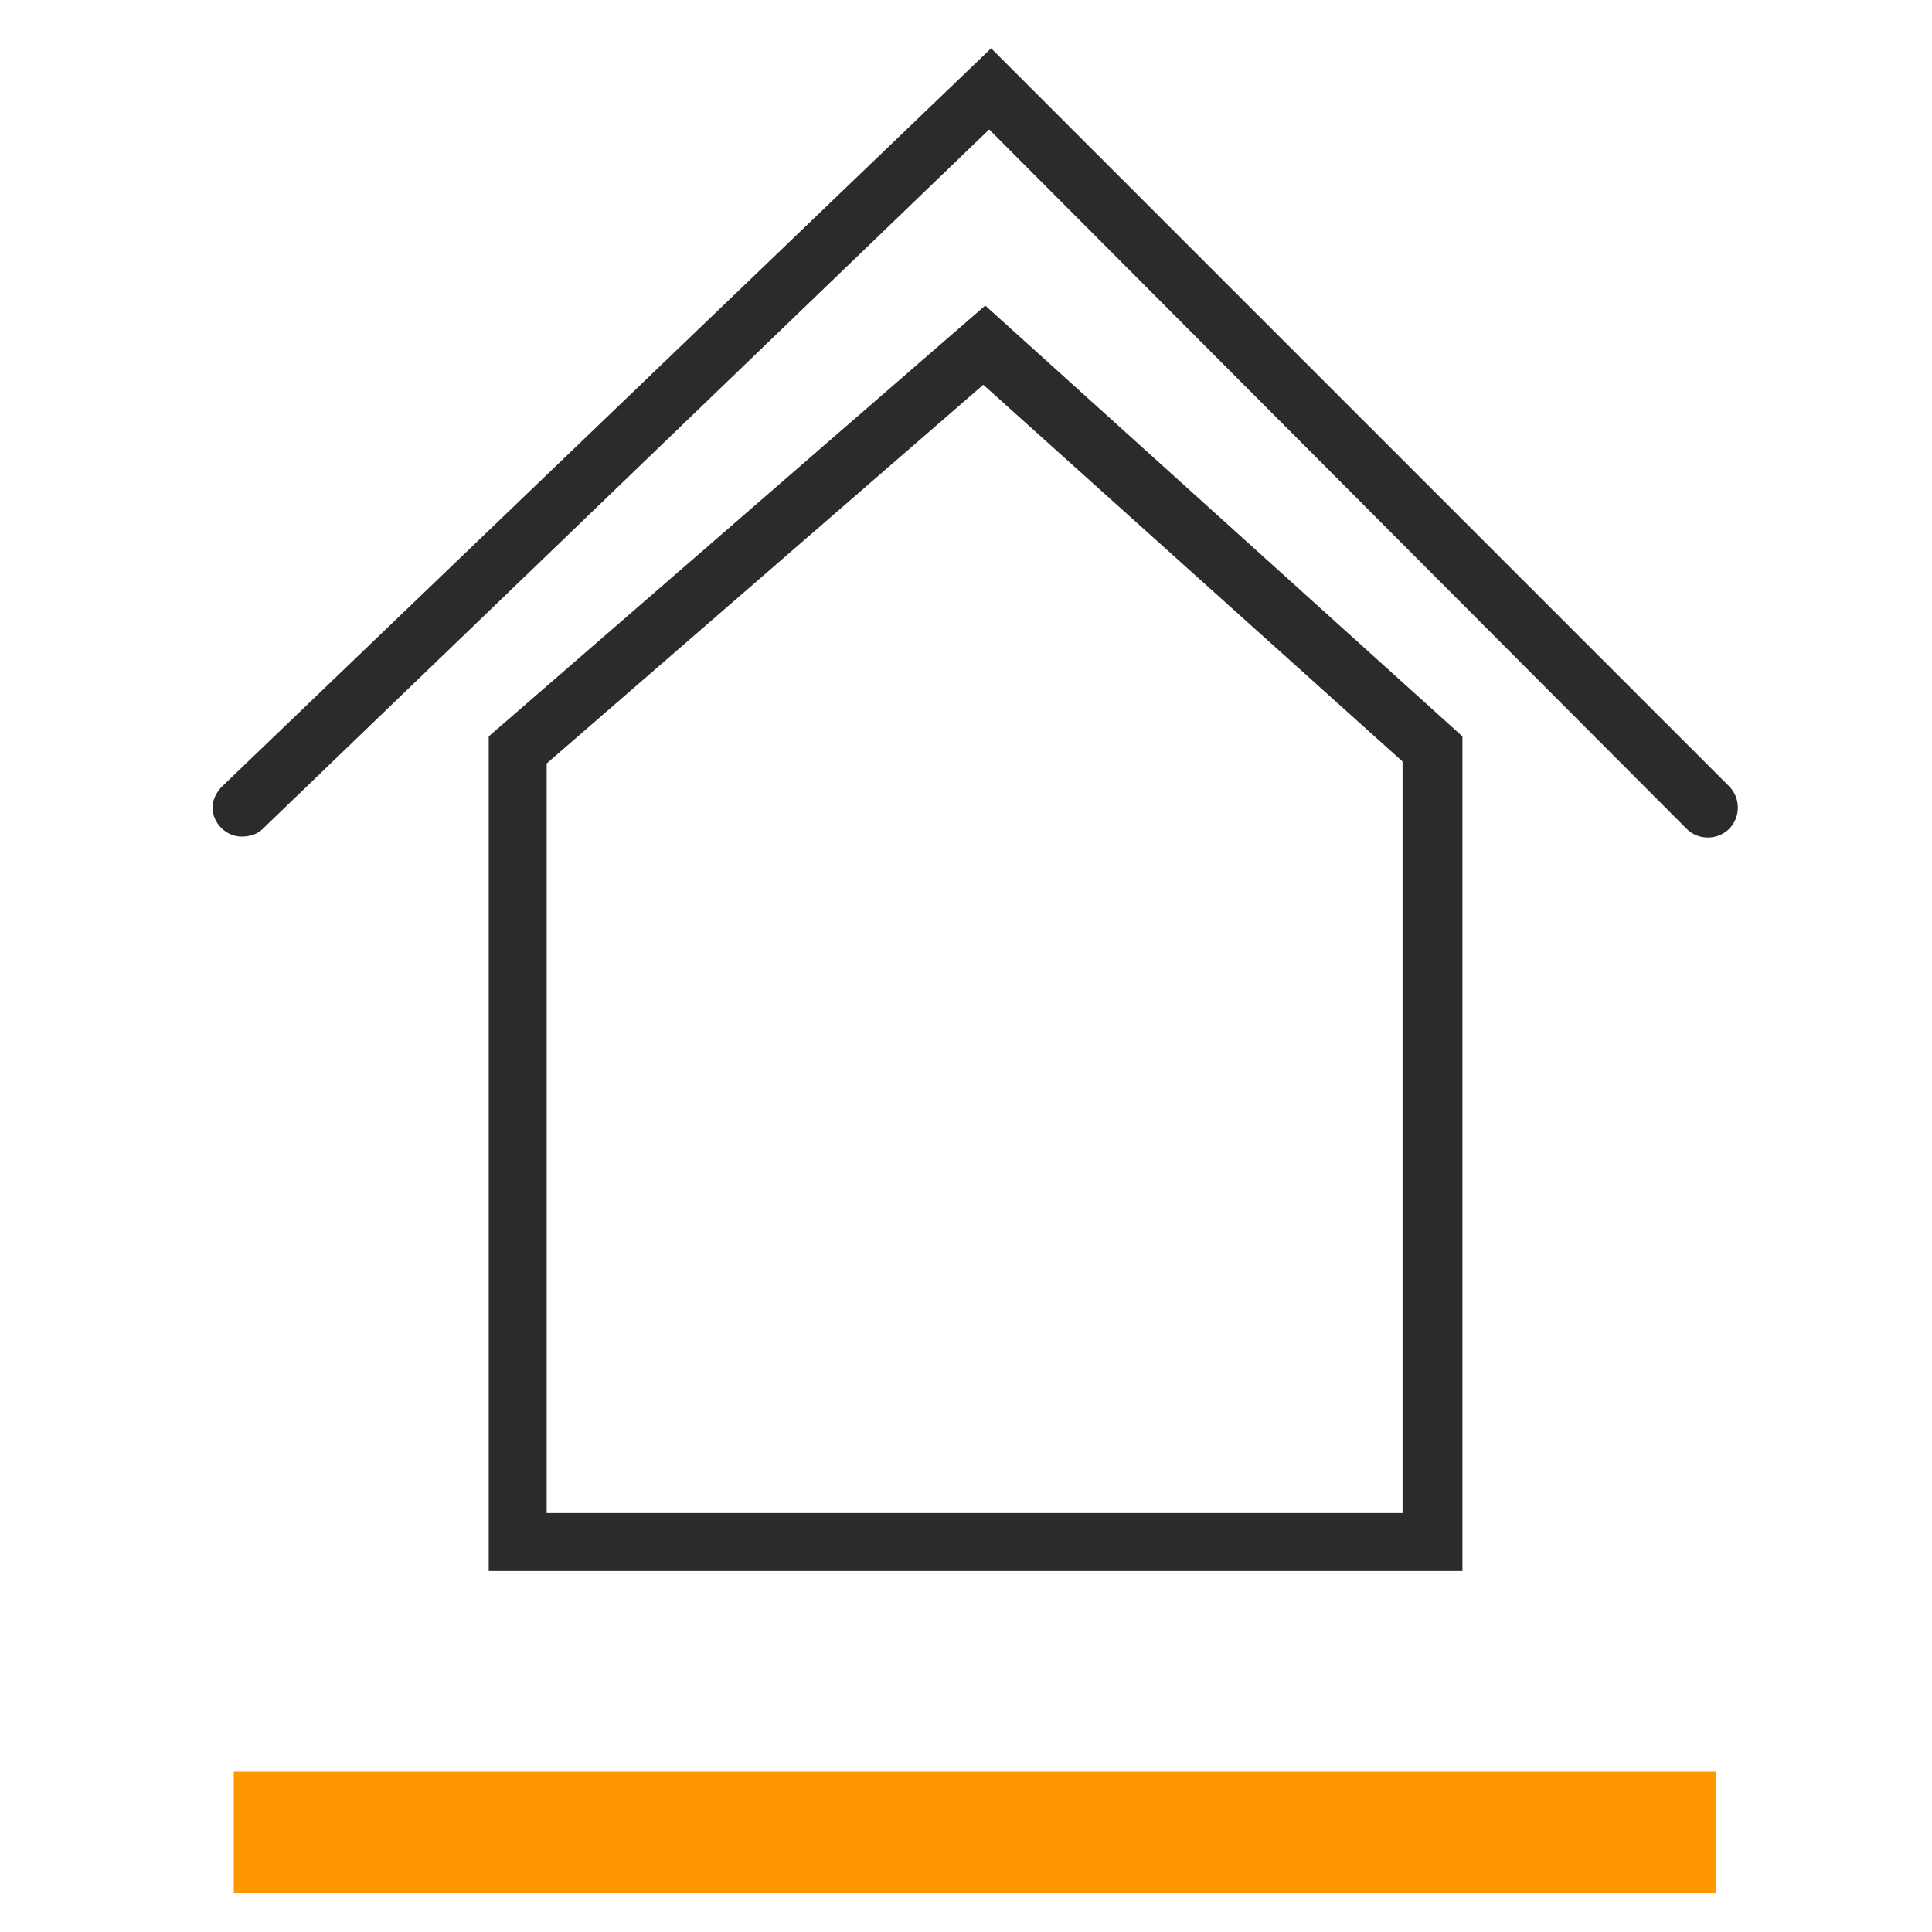 <?xml version="1.0" encoding="utf-8"?>
<!-- Generator: Adobe Illustrator 24.3.0, SVG Export Plug-In . SVG Version: 6.00 Build 0)  -->
<svg version="1.1" id="Ebene_1" xmlns="http://www.w3.org/2000/svg" xmlns:xlink="http://www.w3.org/1999/xlink" x="0px" y="0px"
	 viewBox="0 0 100 100" style="enable-background:new 0 0 100 100;" xml:space="preserve">
<style type="text/css">
	.st0{fill:#2B2B2B;}
	.st1{fill:#FF9800;}
	.st2{fill:#FF3300;}
	.st3{fill:#00B05B;}
	.st4{fill:#F0C823;}
	.st5{fill:#00B4DA;}
</style>
<g id="Gruppe_267_1_" transform="translate(-1.49 -1.496)">
	<g id="Gruppe_262_1_" transform="translate(10.586 10.012)">
		<path id="Pfad_181_1_" class="st0" d="M66.6,72.8H16.2V29.6L41.9,7.3l24.7,22.3V72.8z M19.2,69.8h44.3V30.9L41.8,11.4L19.2,31
			V69.8z"/>
	</g>
	<g id="Gruppe_263_1_" transform="translate(1.49 1.496)">
		<path id="Pfad_182_1_" class="st0" d="M12.5,43.3c-0.8,0-1.5-0.7-1.5-1.5c0-0.4,0.2-0.8,0.5-1.1L51.3,2.5l38.2,38.2
			c0.6,0.6,0.6,1.6,0,2.2c-0.6,0.6-1.6,0.6-2.2,0l0,0L51.2,6.7L13.6,42.9C13.3,43.2,12.9,43.3,12.5,43.3z"/>
	</g>
</g>
<rect id="Rechteck_2246_7_" x="12.1" y="91.7" class="st1" width="76.7" height="6.3"/>
</svg>
